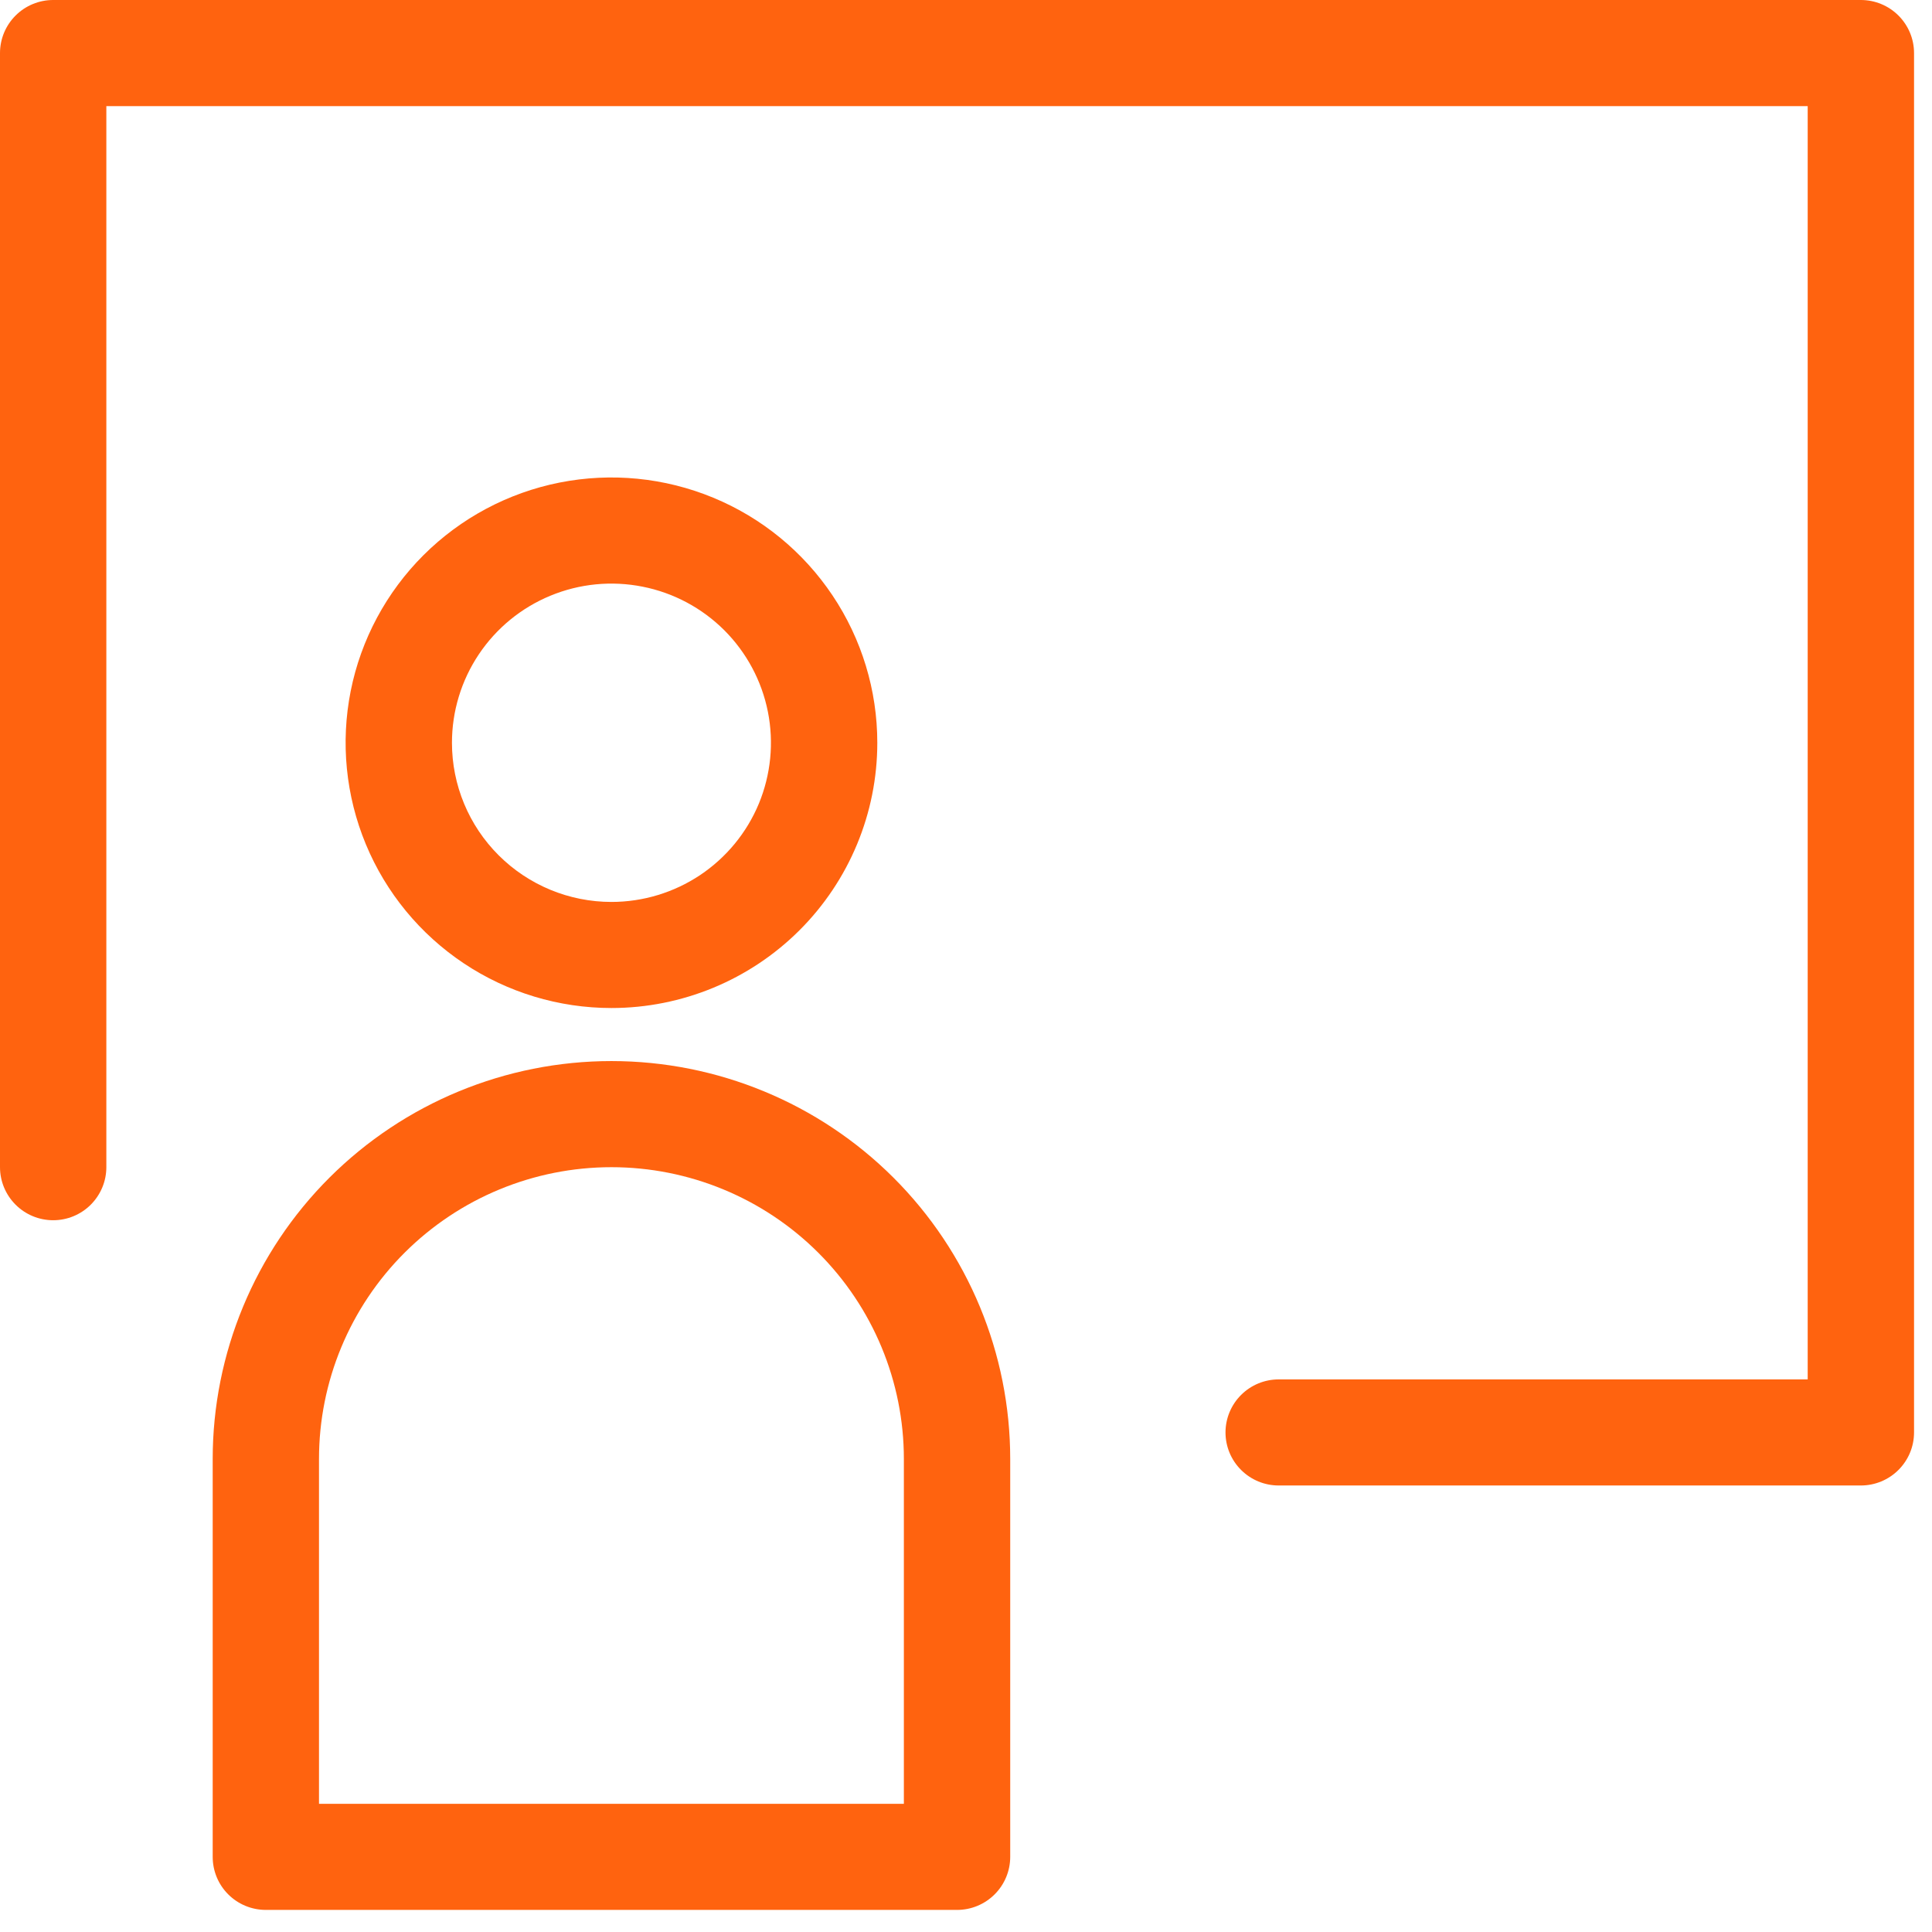 <svg width="44" height="44" viewBox="0 0 44 44" fill="none" xmlns="http://www.w3.org/2000/svg">
<path d="M42.38 0H1.211C0.89 0 0.582 0.127 0.355 0.354C0.128 0.58 0 0.888 0 1.208L0 26.582C0 26.902 0.128 27.209 0.355 27.436C0.582 27.663 0.89 27.79 1.211 27.79C1.532 27.79 1.84 27.663 2.067 27.436C2.294 27.209 2.422 26.902 2.422 26.582V2.417H41.169V31.415H29.121C28.8 31.415 28.492 31.542 28.265 31.769C28.038 31.995 27.91 32.303 27.91 32.623C27.91 32.944 28.038 33.251 28.265 33.477C28.492 33.704 28.8 33.831 29.121 33.831H42.38C42.701 33.831 43.009 33.704 43.236 33.477C43.463 33.251 43.591 32.944 43.591 32.623V1.208C43.591 0.888 43.463 0.58 43.236 0.354C43.009 0.127 42.701 0 42.38 0V0Z" fill="#FF630F"/>
<path d="M19.98 16.916C19.98 15.721 19.625 14.553 18.959 13.559C18.294 12.566 17.349 11.791 16.242 11.334C15.136 10.877 13.919 10.757 12.744 10.99C11.57 11.223 10.491 11.799 9.644 12.644C8.798 13.489 8.221 14.565 7.987 15.737C7.754 16.909 7.874 18.124 8.332 19.228C8.79 20.331 9.566 21.275 10.562 21.939C11.557 22.603 12.728 22.957 13.925 22.957C15.531 22.957 17.071 22.32 18.206 21.188C19.342 20.055 19.98 18.518 19.98 16.916ZM10.293 16.916C10.293 16.199 10.506 15.498 10.905 14.902C11.304 14.306 11.871 13.841 12.535 13.567C13.199 13.292 13.929 13.221 14.634 13.361C15.339 13.5 15.986 13.846 16.494 14.352C17.002 14.86 17.348 15.505 17.488 16.209C17.628 16.912 17.556 17.64 17.282 18.303C17.007 18.965 16.541 19.531 15.944 19.93C15.346 20.328 14.644 20.541 13.925 20.541C12.962 20.541 12.038 20.159 11.357 19.479C10.675 18.799 10.293 17.877 10.293 16.916Z" fill="#FF630F"/>
<path d="M13.925 24.165C11.517 24.165 9.207 25.12 7.504 26.819C5.801 28.519 4.844 30.824 4.844 33.227V42.289C4.844 42.609 4.971 42.917 5.198 43.143C5.425 43.37 5.733 43.497 6.055 43.497H21.796C22.117 43.497 22.425 43.37 22.652 43.143C22.879 42.917 23.007 42.609 23.007 42.289V33.227C23.007 30.824 22.05 28.519 20.347 26.819C18.644 25.12 16.334 24.165 13.925 24.165ZM20.585 41.081H7.265V33.227C7.265 31.465 7.967 29.774 9.216 28.528C10.465 27.282 12.159 26.582 13.925 26.582C15.691 26.582 17.385 27.282 18.634 28.528C19.883 29.774 20.585 31.465 20.585 33.227V41.081Z" fill="#FF630F"/>
</svg>
